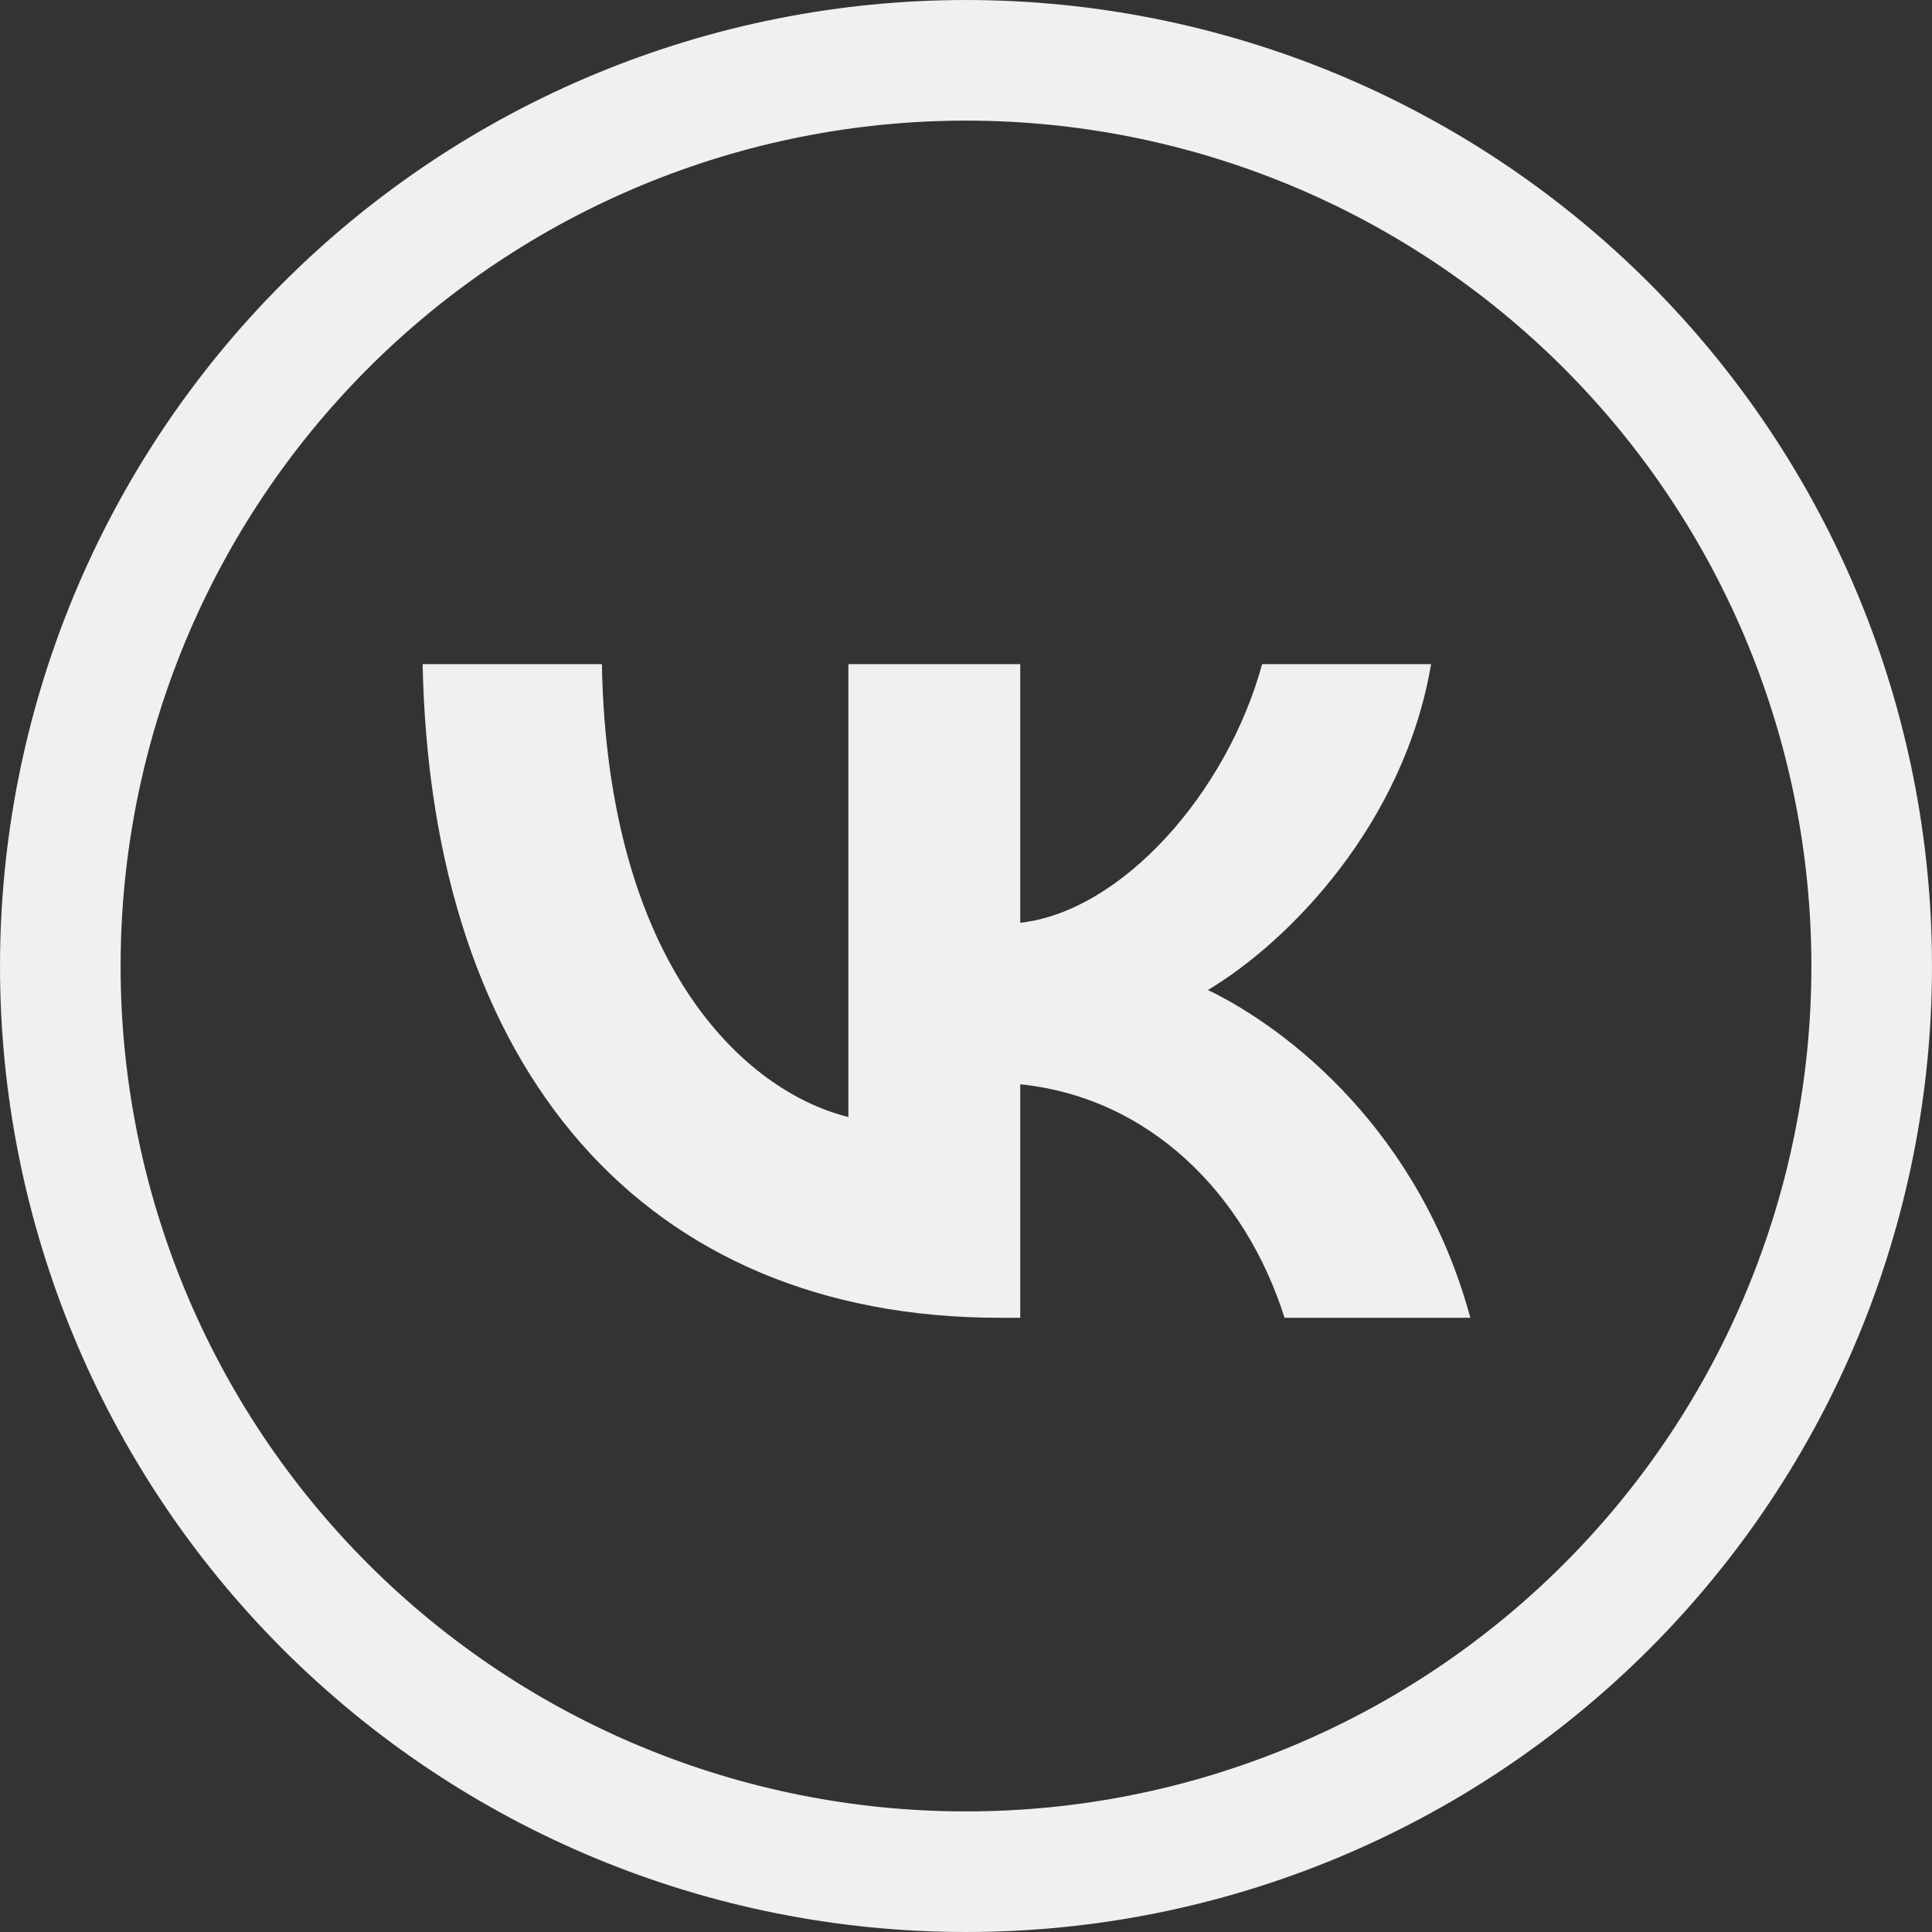 <svg width="64" height="64" viewBox="0 0 64 64" fill="none" xmlns="http://www.w3.org/2000/svg">
<rect x="0" y="0" width="64" height="64" fill="#333333" stroke="none"/>
<path d="M32.016 62.002H31.985C24.032 62.002 16.404 58.843 10.78 53.219C5.157 47.596 1.998 39.968 1.998 32.015V32C1.998 28.06 2.774 24.158 4.281 20.518C5.789 16.878 7.999 13.571 10.785 10.785C13.571 7.999 16.878 5.789 20.519 4.281C24.159 2.773 28.06 1.998 32 1.998C35.94 1.998 39.842 2.774 43.482 4.281C47.122 5.789 50.429 7.999 53.215 10.785C56.001 13.571 58.211 16.878 59.719 20.518C61.227 24.158 62.002 28.06 62.002 32V32.015C62.002 39.968 58.843 47.596 53.219 53.219C47.596 58.843 39.969 62.002 32.016 62.002Z" stroke="#F0F0F0" stroke-width="3.995"/>
<path d="M33.117 43.653C21.392 43.653 14.277 35.518 14 22H19.938C20.123 31.93 24.641 36.144 28.104 37.003V22H33.797V30.568C37.138 30.197 40.632 26.299 41.81 22H47.407C46.51 27.29 42.706 31.187 40.014 32.795C42.706 34.095 47.037 37.498 48.707 43.653H42.552C41.252 39.538 38.066 36.352 33.797 35.919V43.653H33.117Z" fill="#F0F0F0"/>
</svg>

